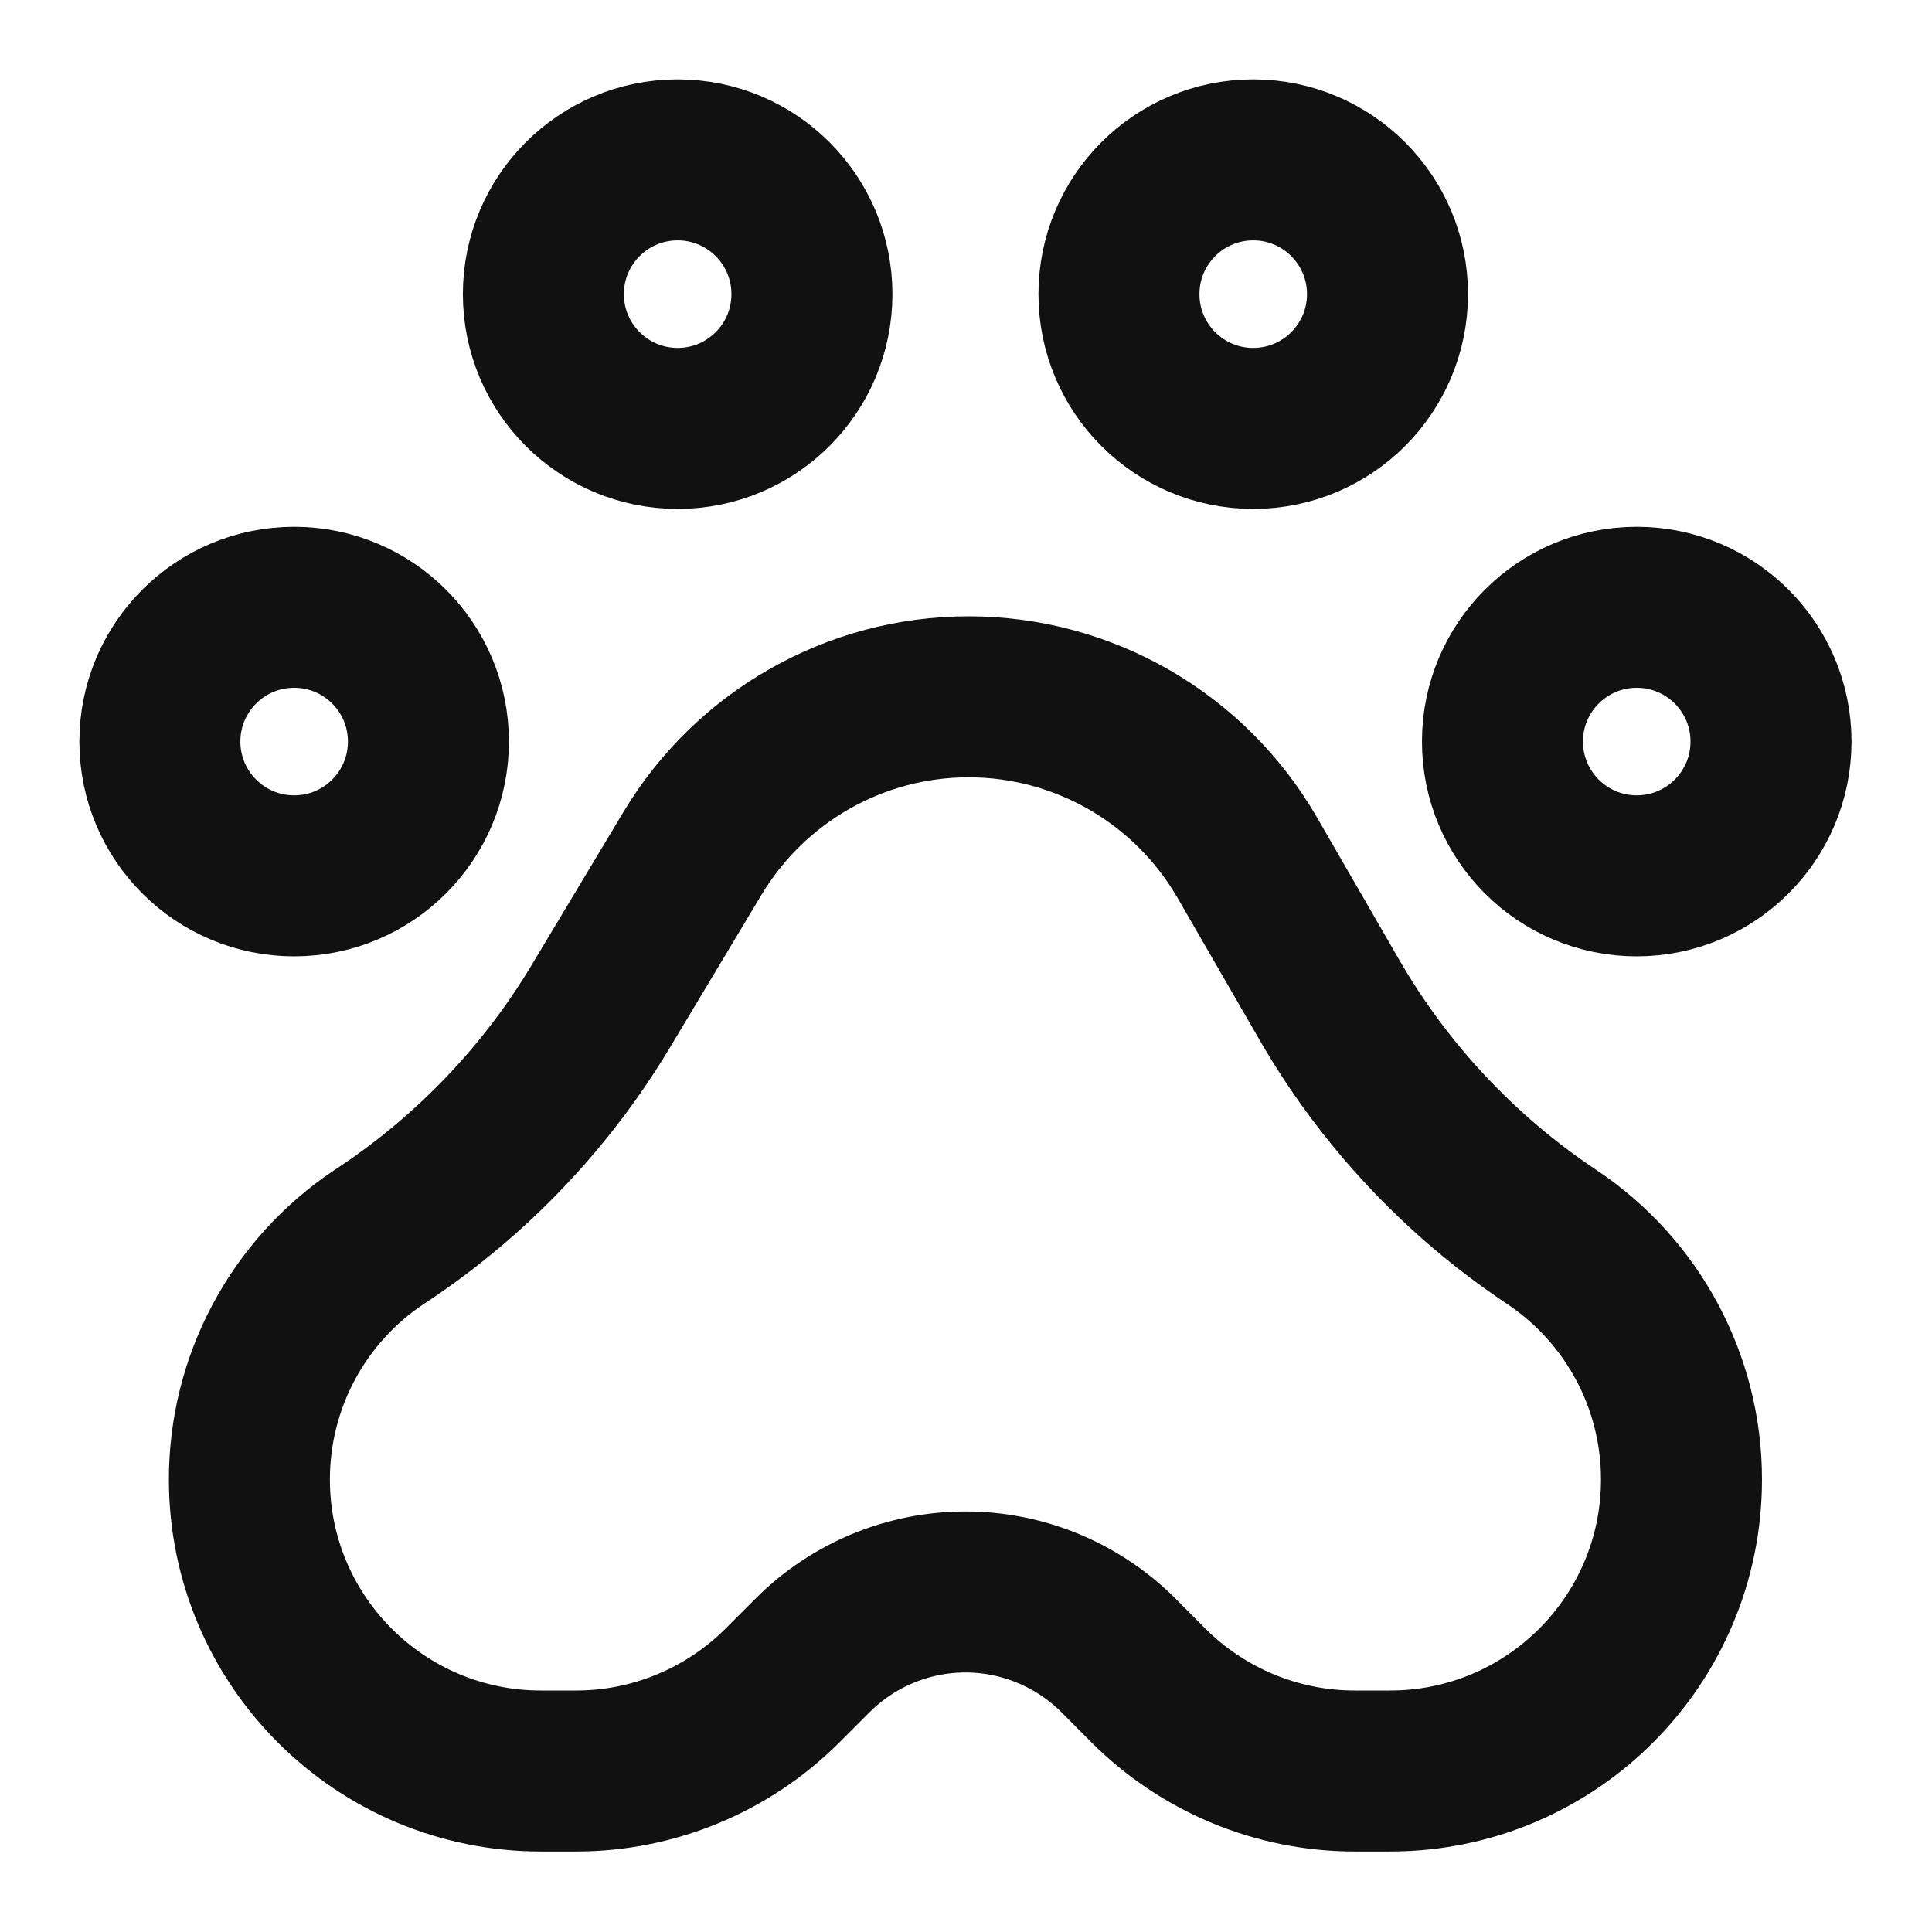 <svg xmlns="http://www.w3.org/2000/svg" fill="none" viewBox="0 0 12 12" height="12" width="12">
<path stroke-linejoin="round" stroke-linecap="round" stroke="#111111" d="M4.859 10.47L5.048 10.281C5.299 10.03 5.641 9.888 5.997 9.888V9.888C6.353 9.888 6.694 10.03 6.946 10.281L7.134 10.47C7.474 10.809 7.934 11 8.415 11H8.634C9.634 11 10.444 10.189 10.444 9.189V9.189C10.444 8.584 10.142 8.019 9.638 7.683V7.683C9.071 7.305 8.599 6.802 8.258 6.212L7.747 5.327C7.39 4.709 6.73 4.328 6.016 4.328V4.328C5.314 4.328 4.664 4.697 4.302 5.299L3.73 6.253C3.392 6.816 2.933 7.297 2.387 7.662L2.355 7.683C1.851 8.019 1.549 8.584 1.549 9.189V9.189C1.549 10.189 2.36 11 3.36 11H3.579C4.059 11 4.519 10.809 4.859 10.47V10.47Z" clip-rule="evenodd" fill-rule="evenodd"></path>
<circle stroke-linejoin="round" stroke-linecap="round" stroke="#111111" r="0.834" cy="4.606" cx="1.827"></circle>
<circle stroke-linejoin="round" stroke-linecap="round" stroke="#111111" r="0.834" cy="4.606" cx="10.166"></circle>
<circle stroke-linejoin="round" stroke-linecap="round" stroke="#111111" r="0.834" cy="1.827" cx="4.209"></circle>
<circle stroke-linejoin="round" stroke-linecap="round" stroke="#111111" r="0.834" cy="1.827" cx="7.784"></circle>
</svg>
